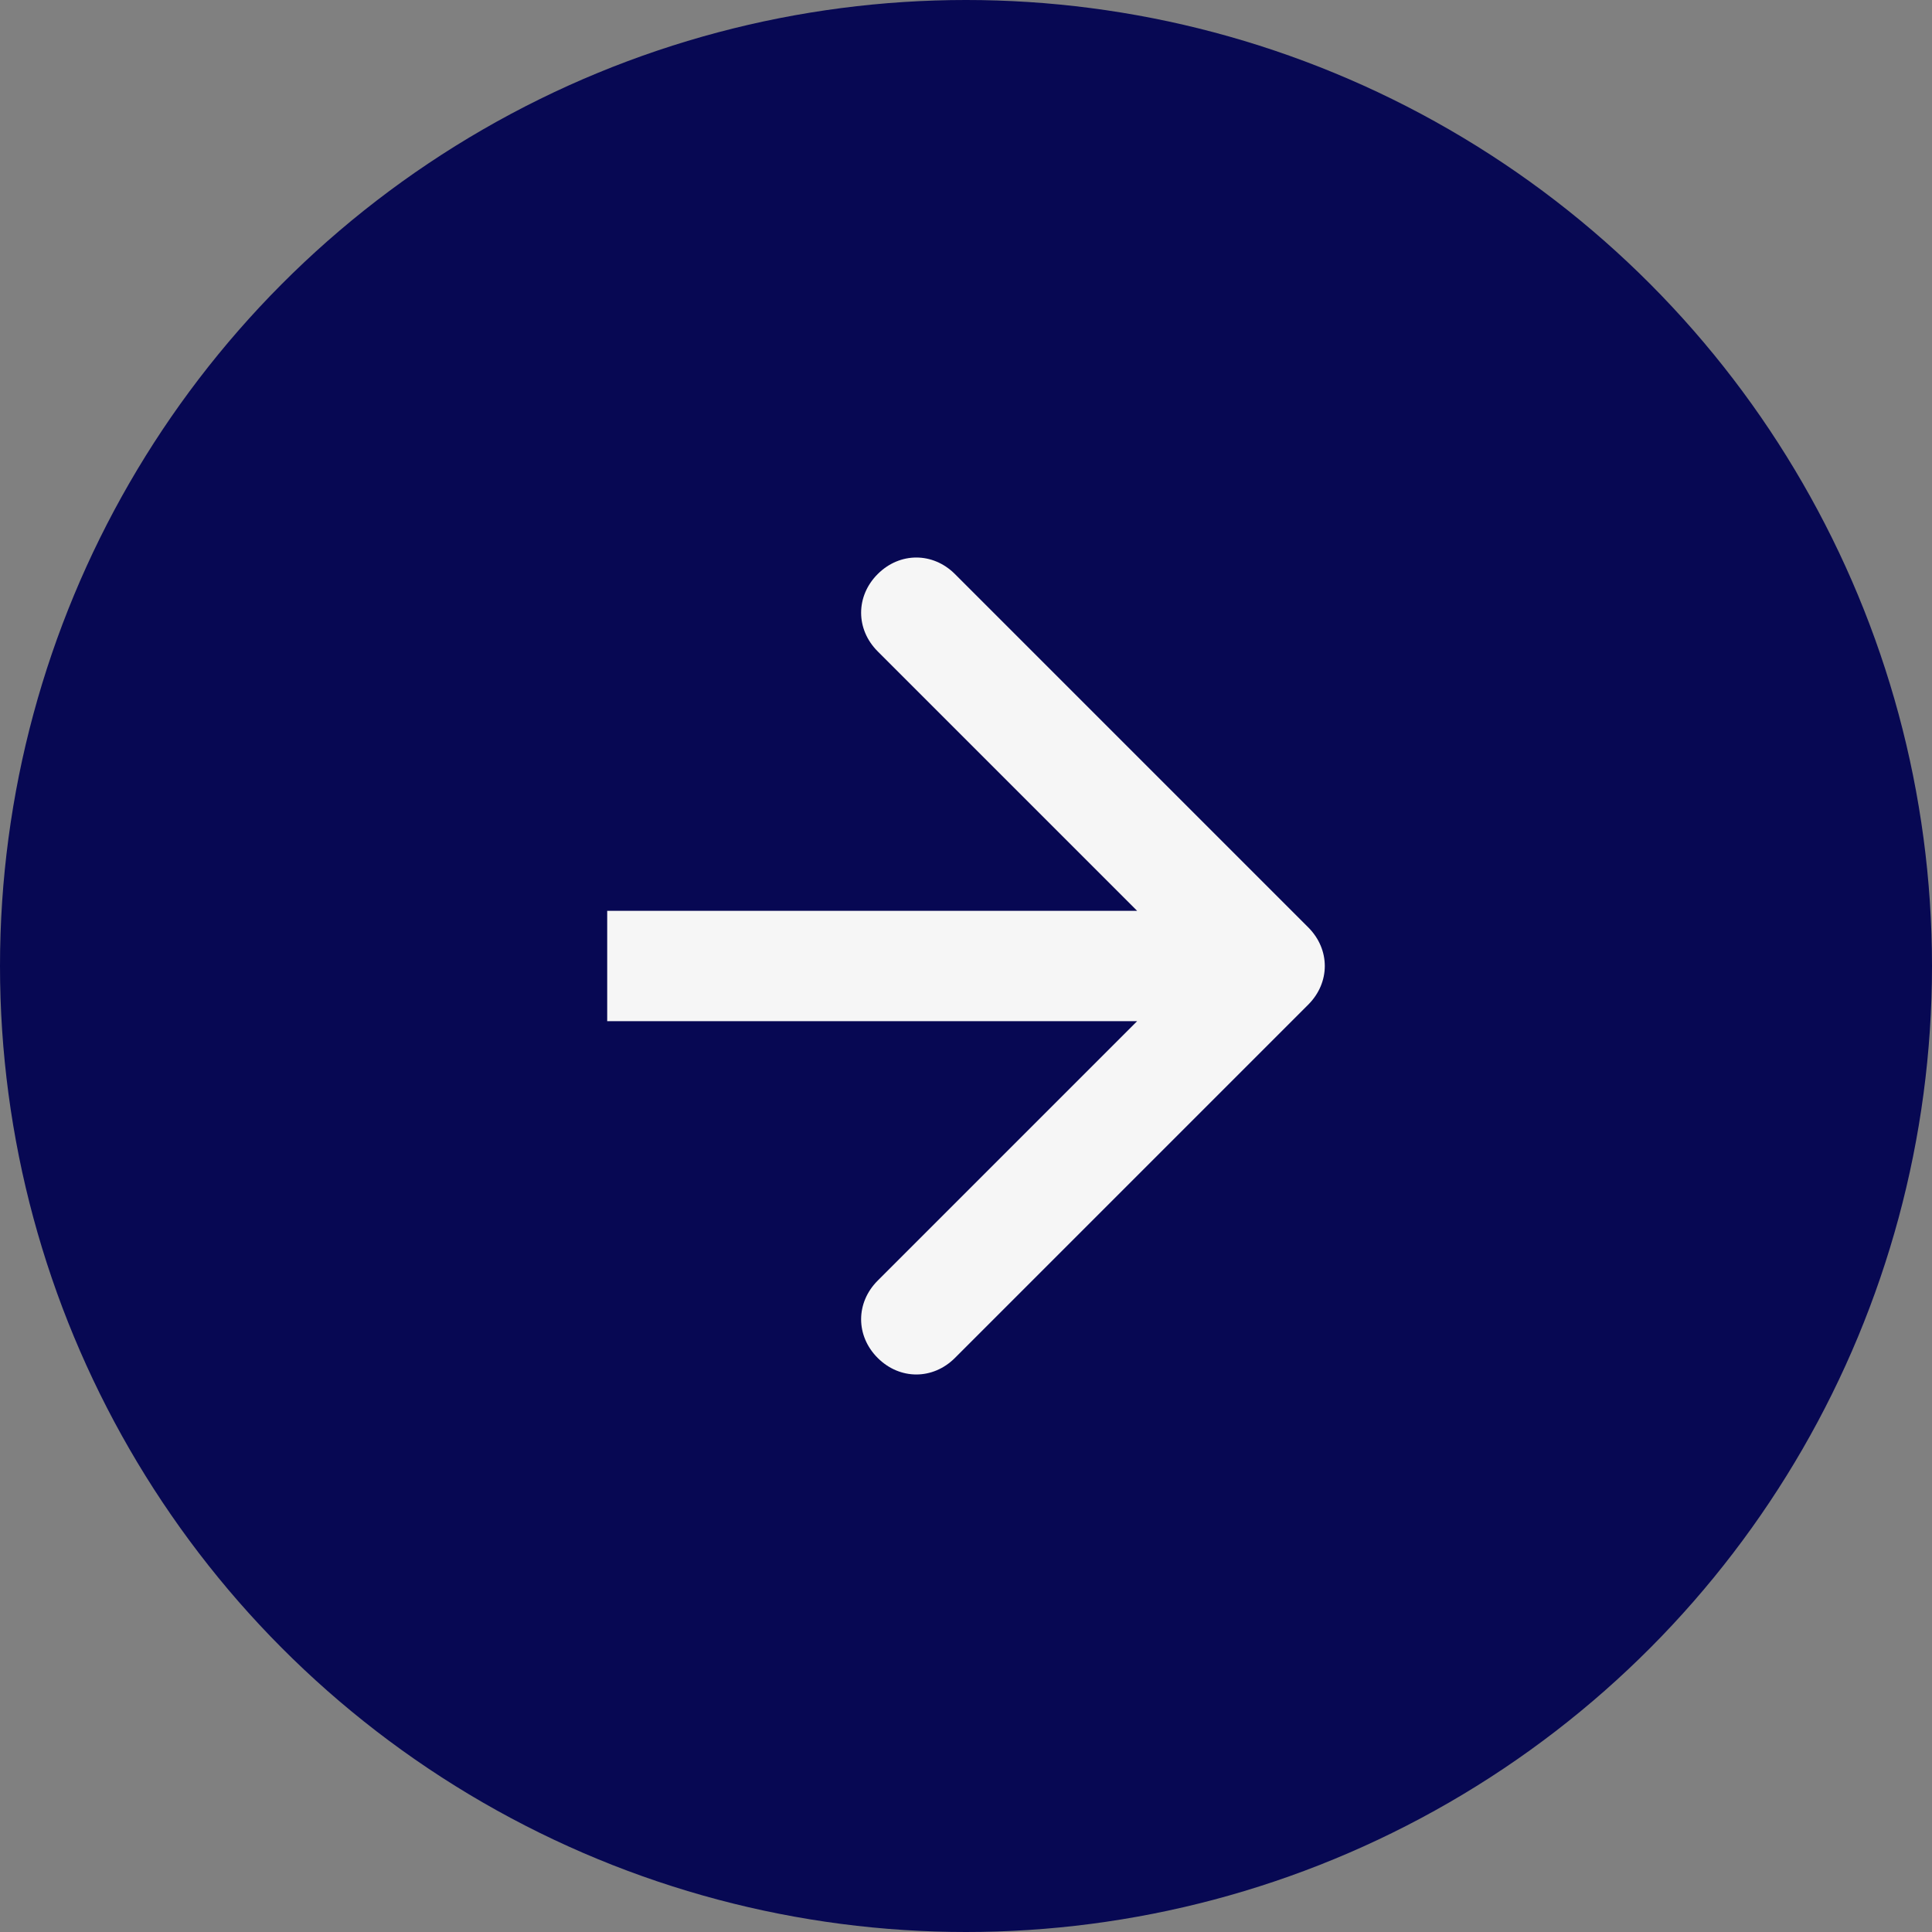 <?xml version="1.0" encoding="utf-8"?>
<!-- Generator: Adobe Illustrator 28.3.0, SVG Export Plug-In . SVG Version: 6.00 Build 0)  -->
<svg version="1.1" id="Calque_1" xmlns="http://www.w3.org/2000/svg" xmlns:xlink="http://www.w3.org/1999/xlink" x="0px" y="0px"
	 viewBox="0 0 35 35" style="enable-background:new 0 0 35 35;" xml:space="preserve">
<rect x="0" y="0" width="35" height="35" fill="#808080" stroke="none"/>
<style type="text/css">
	.st0{fill:#070853;}
	.st1{fill:#F6F6F6;}
</style>
<circle id="Ellipse_11" class="st0" cx="17.5" cy="17.5" r="17.5"/>
<path class="st1" d="M23.7,18.2l-6.4,6.4c-0.4,0.4-1,0.4-1.4,0s-0.4-1,0-1.4l4.7-4.7H11v-2h9.6l-4.7-4.7c-0.4-0.4-0.4-1,0-1.4
	c0.4-0.4,1-0.4,1.4,0l6.4,6.4C24.1,17.2,24.1,17.8,23.7,18.2z"/>
</svg>
